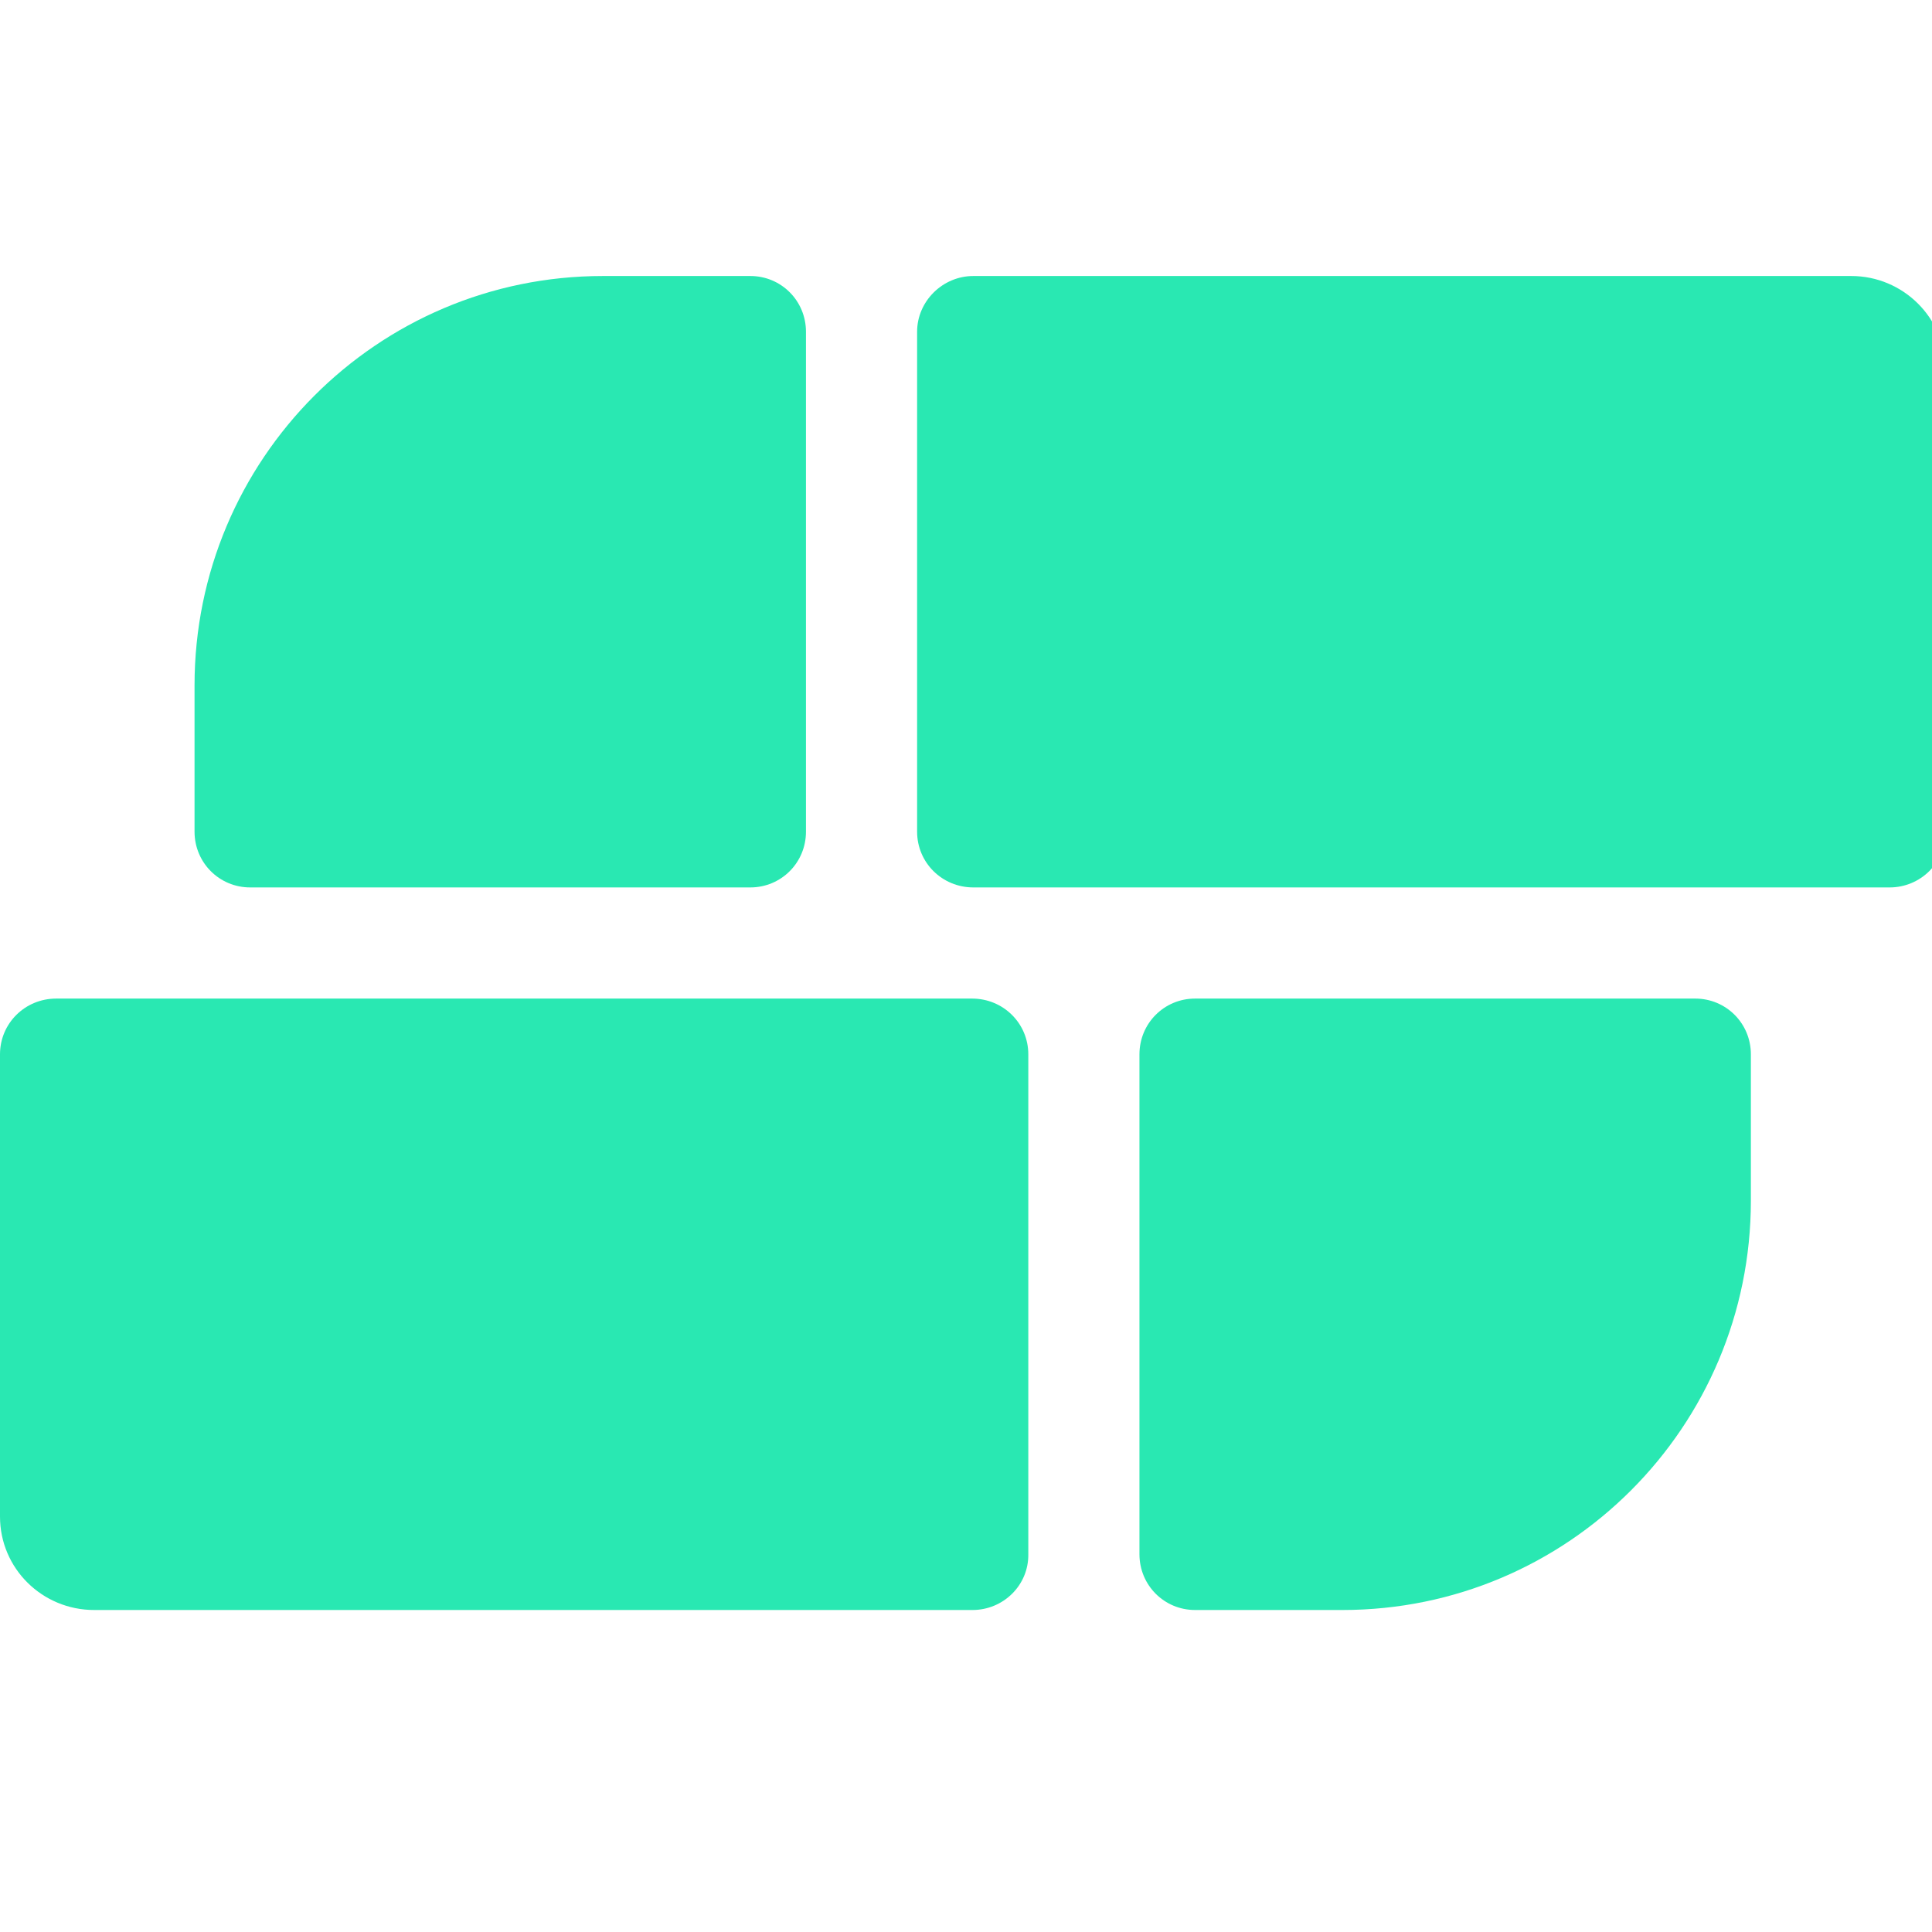 <svg width="36" height="36" viewBox="0 0 36 36" fill="none" xmlns="http://www.w3.org/2000/svg">
<g clip-path="url(#clip0_3_79)">
<path d="M35.211 16.536H18.137C17.555 16.536 17.089 16.074 17.089 15.497V6.182C17.089 5.614 17.564 5.143 18.137 5.143H34.495C35.462 5.143 36.25 5.924 36.25 6.883V15.497C36.259 16.074 35.784 16.536 35.211 16.536Z" fill="#29E8B2"/>
<path d="M18.122 30H1.755C0.788 30 0 29.227 0 28.259V19.646C0 19.069 0.466 18.607 1.048 18.607H18.113C18.695 18.607 19.161 19.069 19.161 19.646V28.961C19.169 29.538 18.695 30 18.122 30Z" fill="#29E8B2"/>
<path d="M25.015 30H22.269C21.693 30 21.232 29.538 21.232 28.961V19.646C21.232 19.069 21.693 18.607 22.269 18.607H31.588C32.164 18.607 32.625 19.069 32.625 19.646V22.372C32.625 26.59 29.214 30 25.015 30Z" fill="#29E8B2"/>
<path d="M11.235 5.143H13.981C14.557 5.143 15.018 5.605 15.018 6.182V15.497C15.018 16.074 14.557 16.536 13.981 16.536H4.662C4.086 16.536 3.625 16.074 3.625 15.497V12.771C3.625 8.562 7.027 5.143 11.235 5.143Z" fill="#29E8B2"/>
</g>
<defs>
<clipPath id="clip0_3_79">
<rect width="36" height="36" fill="white"/>
</clipPath>
</defs>
</svg>
